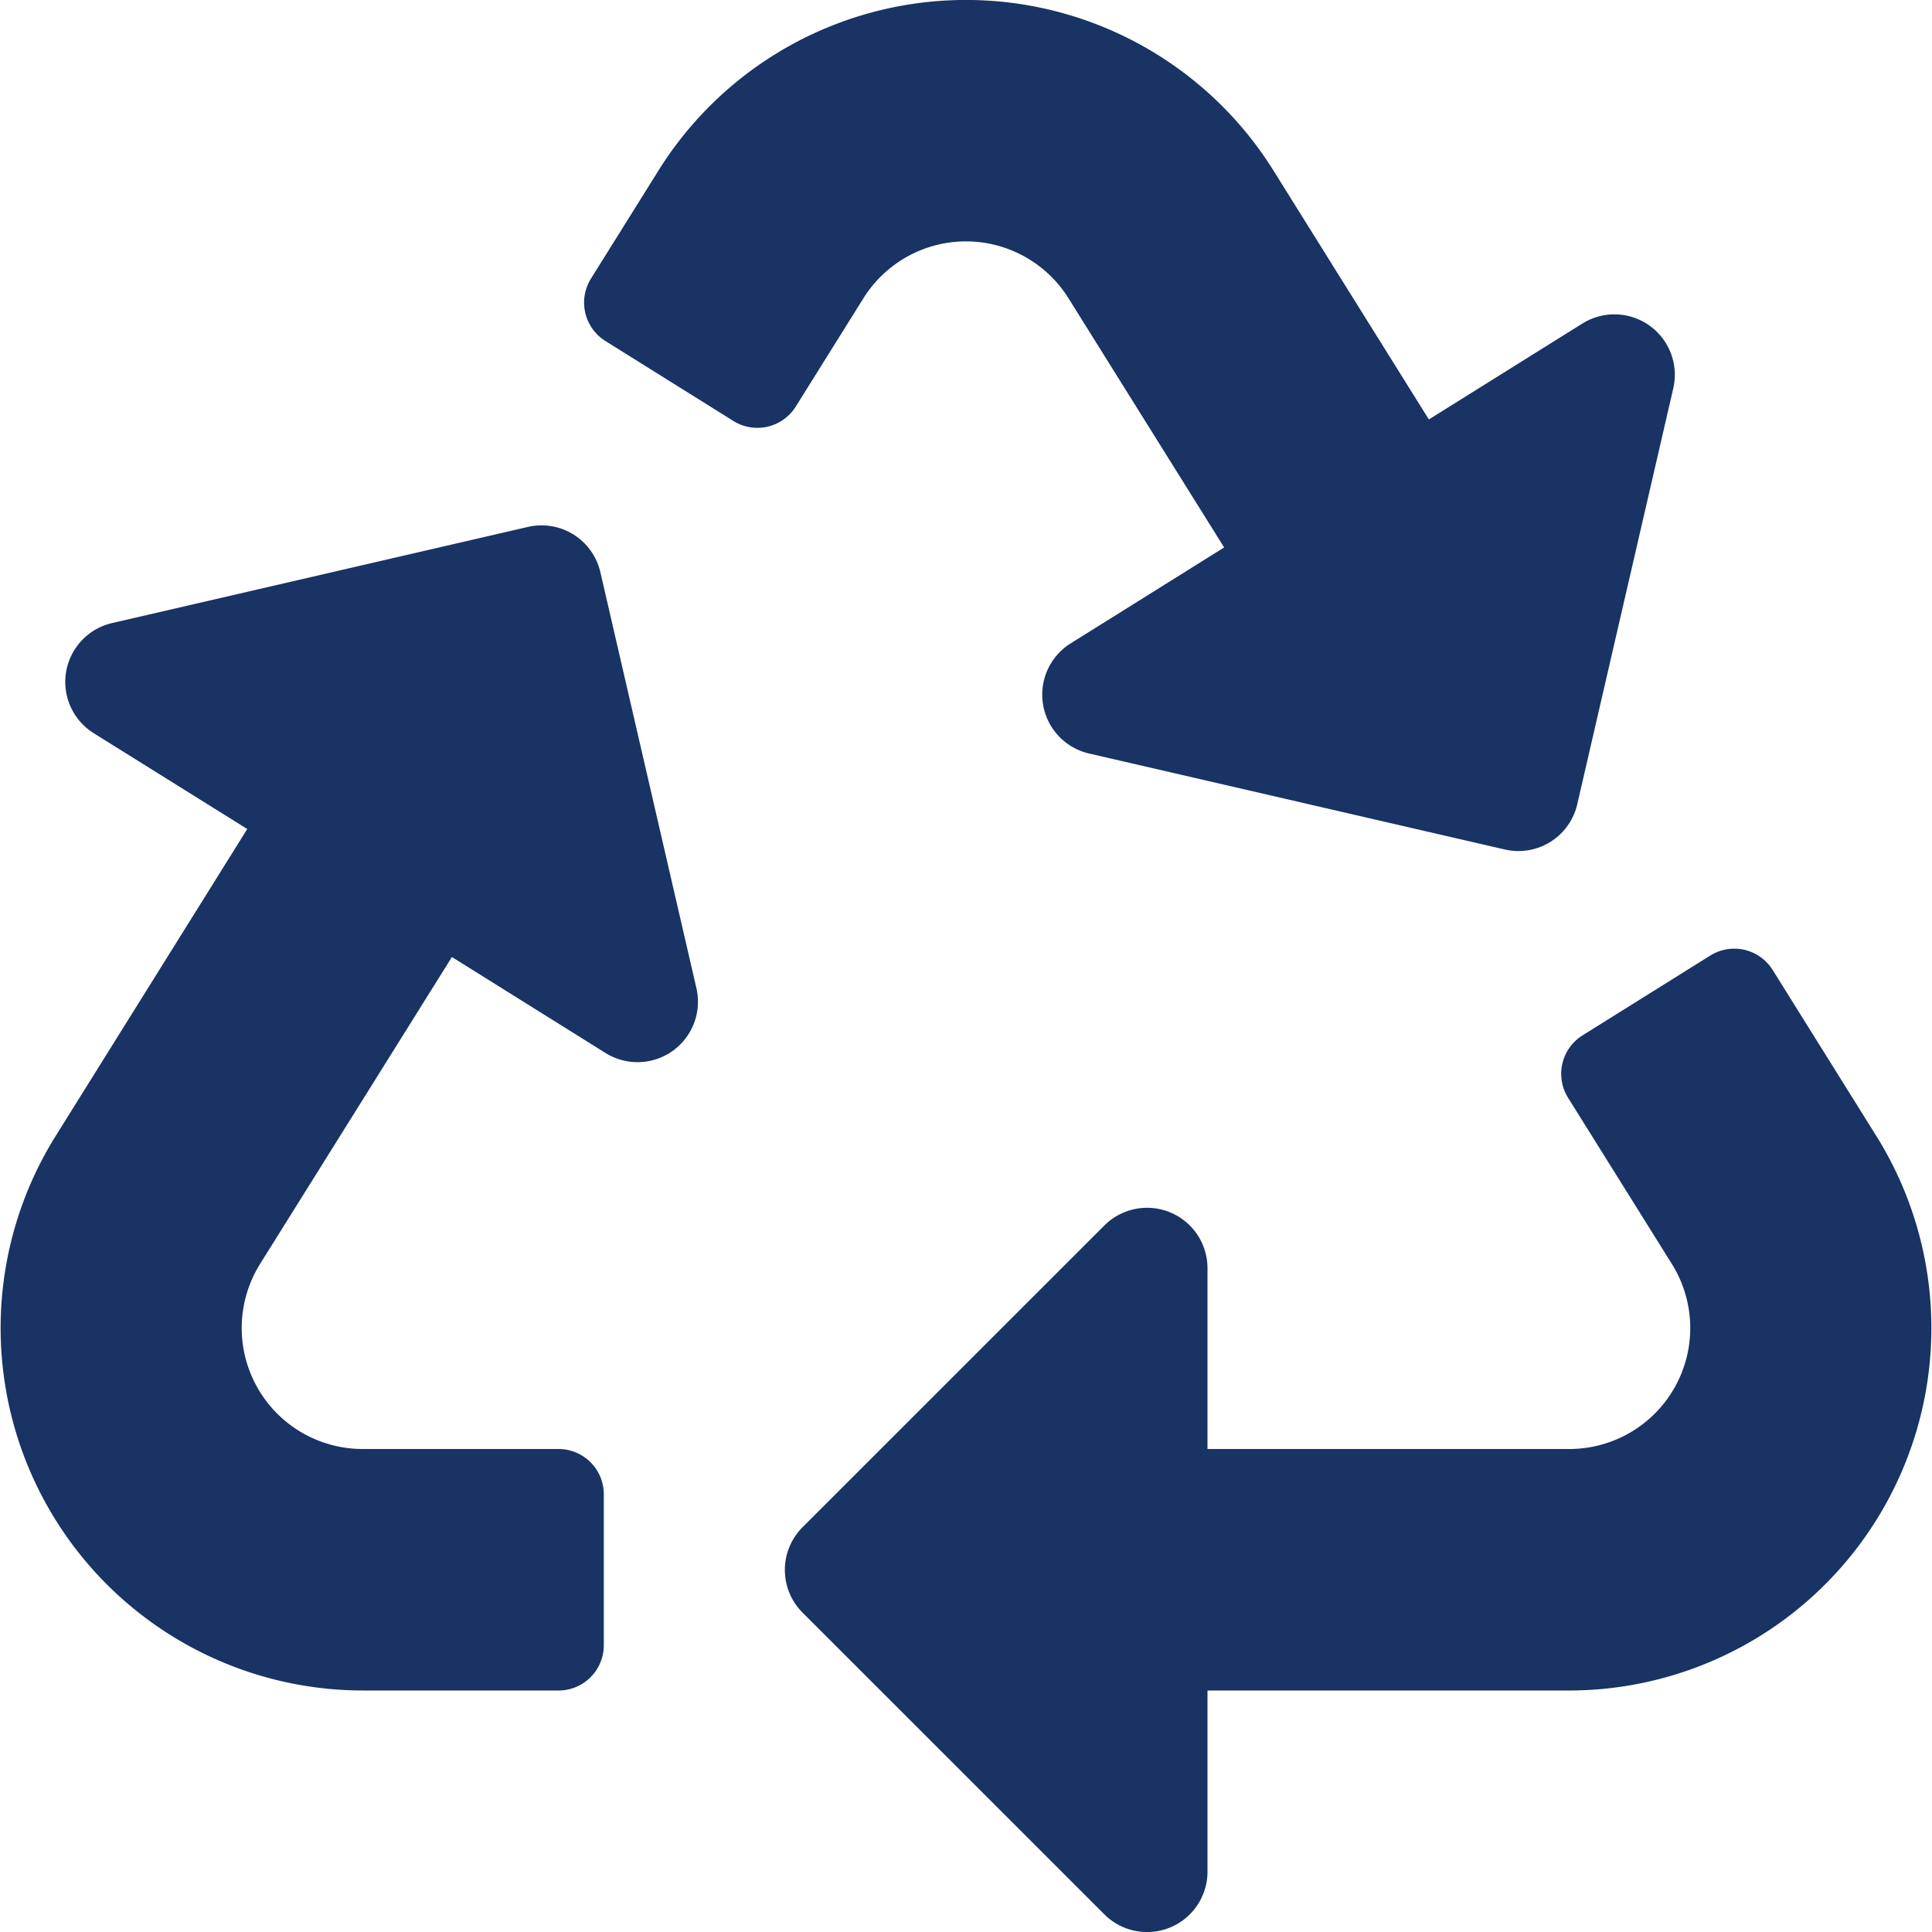 <?xml version="1.0" encoding="UTF-8"?>
<svg xmlns="http://www.w3.org/2000/svg" width="55" height="55" viewBox="0 0 55 55">
  <path id="Icon_awesome-recycle" data-name="Icon awesome-recycle" d="M19.826,28.134a1.72,1.72,0,0,1-2.585,1.844l-4.376-2.734L7.4,35.988a3.444,3.444,0,0,0,2.913,5.262H15.9a1.289,1.289,0,0,1,1.289,1.289v4.3A1.289,1.289,0,0,1,15.9,48.125H10.325A10.319,10.319,0,0,1,1.58,32.347L7.039,23.6,2.664,20.87a1.72,1.72,0,0,1,.524-3.132L15.03,15a1.719,1.719,0,0,1,2.061,1.288l2.734,11.842ZM30.414,8.485l4.435,7.1-4.376,2.735A1.72,1.72,0,0,0,31,21.45l11.842,2.734A1.719,1.719,0,0,0,44.9,22.9l2.734-11.842A1.72,1.72,0,0,0,45.048,9.21l-4.371,2.731-4.433-7.1a10.318,10.318,0,0,0-17.49,0l-1.93,3.09a1.289,1.289,0,0,0,.41,1.776l3.644,2.277a1.289,1.289,0,0,0,1.776-.41l1.929-3.088A3.441,3.441,0,0,1,30.414,8.485ZM53.42,32.347l-2.956-4.734a1.289,1.289,0,0,0-1.777-.41L45.05,29.476a1.289,1.289,0,0,0-.41,1.776L47.6,35.991a3.443,3.443,0,0,1-2.915,5.259H34.375V36.1a1.72,1.72,0,0,0-2.934-1.215l-8.594,8.592a1.719,1.719,0,0,0,0,2.431L31.441,54.5a1.72,1.72,0,0,0,2.934-1.215V48.125h10.3A10.319,10.319,0,0,0,53.42,32.347Z" transform="translate(0 0)" fill="#183364"></path>
</svg>
